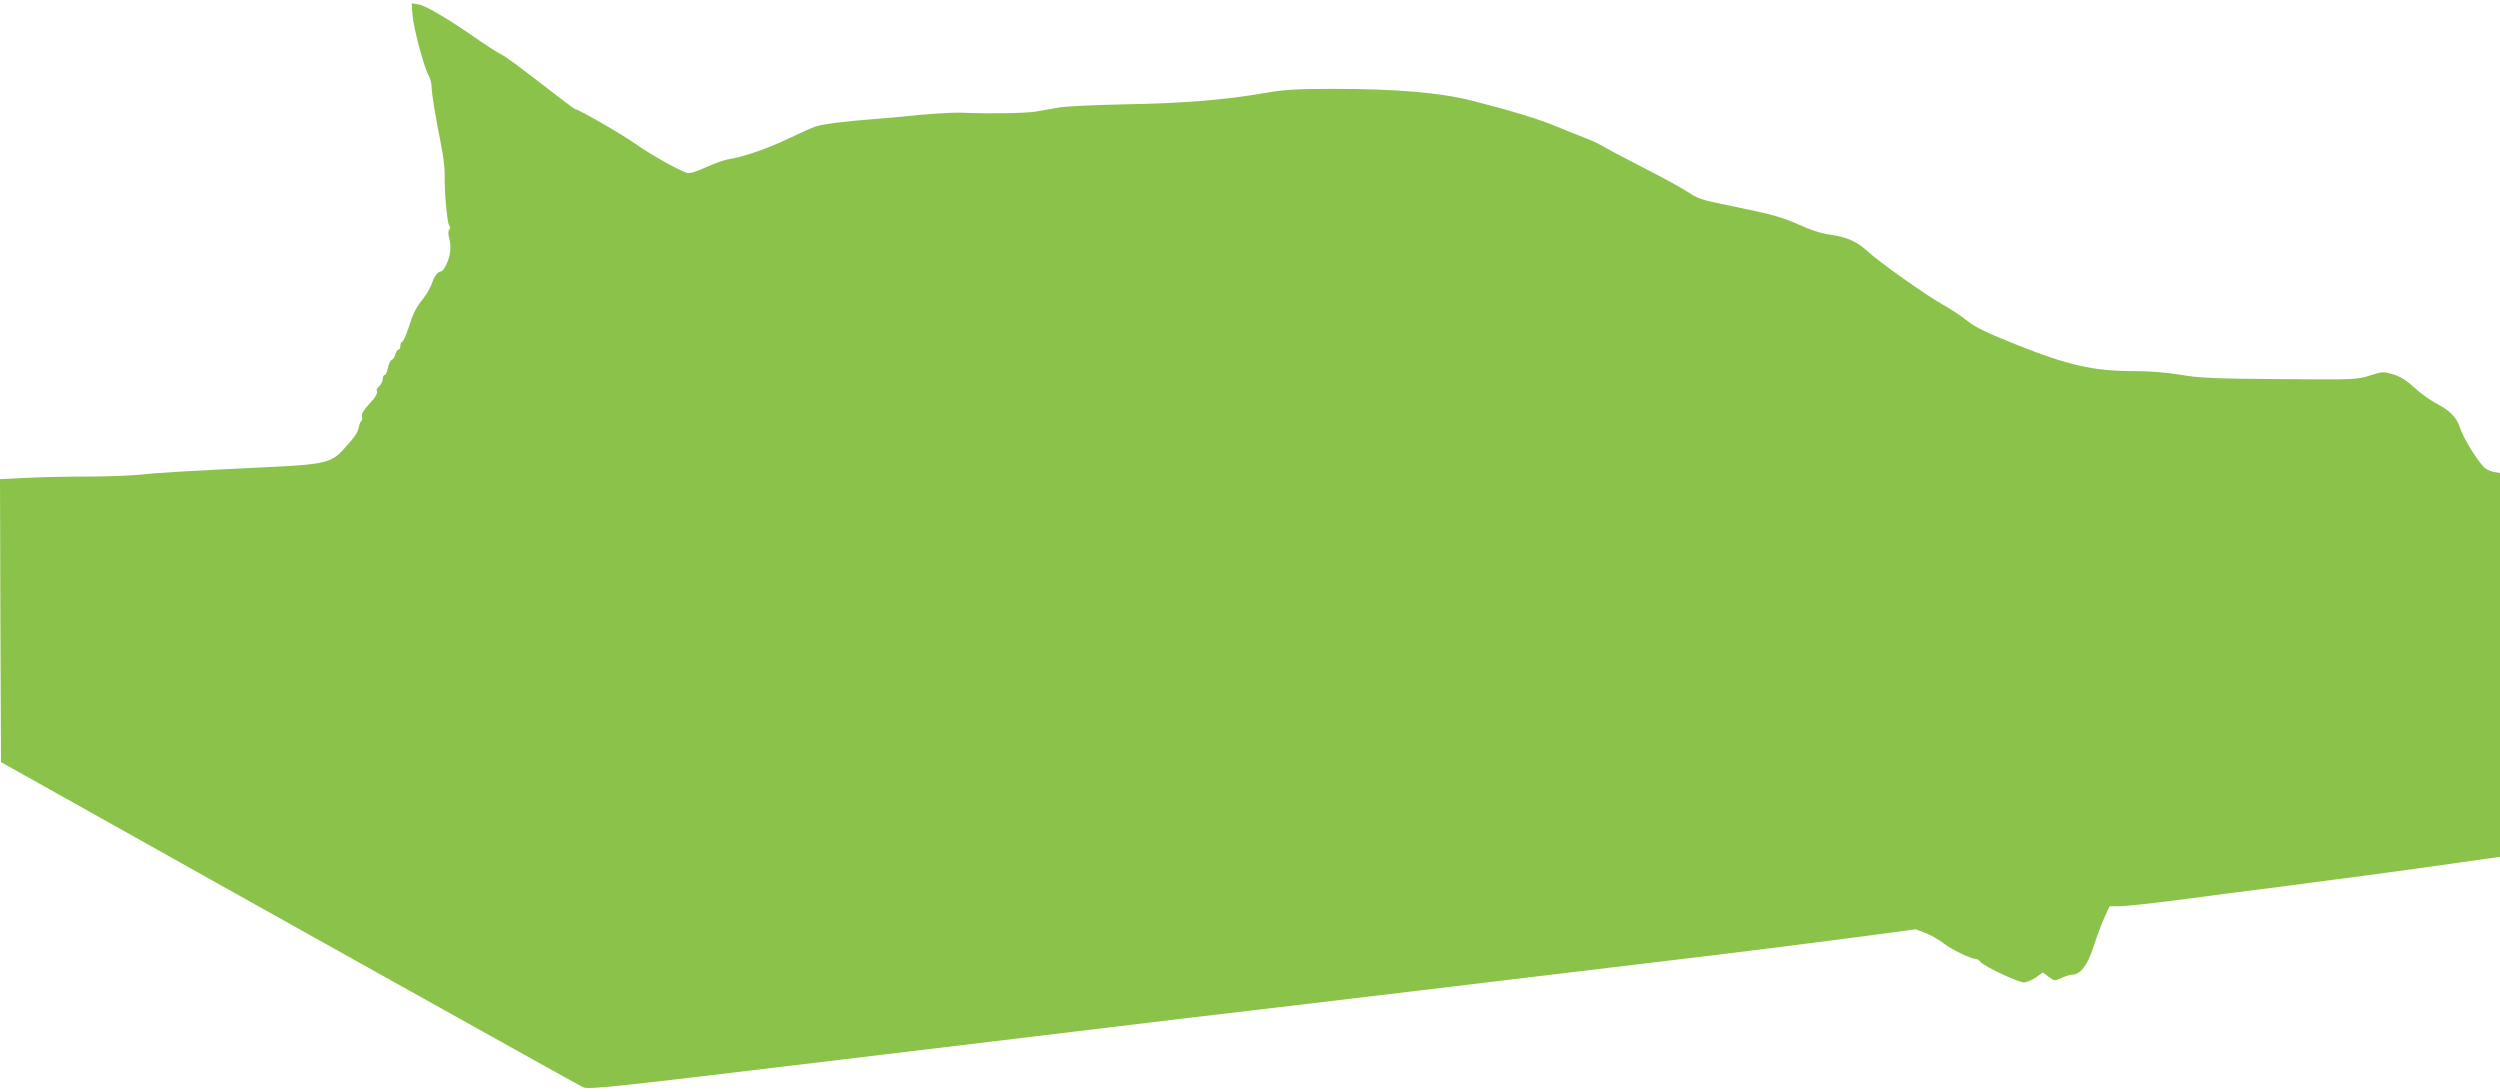 <?xml version="1.0" standalone="no"?>
<!DOCTYPE svg PUBLIC "-//W3C//DTD SVG 20010904//EN"
 "http://www.w3.org/TR/2001/REC-SVG-20010904/DTD/svg10.dtd">
<svg version="1.0" xmlns="http://www.w3.org/2000/svg"
 width="1280pt" height="559pt" viewBox="0 0 1280 559"
 preserveAspectRatio="xMidYMid meet">
<g transform="translate(0,559) scale(0.1,-0.1)"
fill="#8bc34a" stroke="none">
<path d="M2112 5514 c5 -66 57 -263 82 -309 9 -16 16 -43 16 -60 0 -35 21
-160 49 -300 11 -55 19 -122 18 -150 -3 -74 12 -247 23 -260 6 -7 6 -15 0 -21
-6 -6 -6 -22 0 -44 6 -19 8 -53 4 -75 -7 -43 -33 -95 -47 -95 -15 0 -34 -25
-46 -62 -7 -20 -26 -54 -43 -75 -39 -49 -52 -75 -78 -156 -12 -37 -26 -67 -31
-67 -5 0 -9 -9 -9 -20 0 -11 -4 -20 -10 -20 -5 0 -12 -11 -16 -24 -3 -14 -12
-27 -19 -29 -7 -3 -15 -22 -19 -41 -4 -20 -11 -36 -16 -36 -6 0 -10 -9 -10
-19 0 -11 -8 -27 -17 -37 -10 -10 -17 -19 -15 -21 9 -12 -3 -35 -39 -73 -26
-28 -39 -50 -36 -62 3 -10 2 -20 -3 -23 -4 -2 -10 -17 -13 -32 -6 -30 -20 -50
-83 -119 -56 -61 -101 -72 -349 -84 -478 -23 -605 -31 -685 -40 -47 -5 -170
-10 -275 -10 -104 0 -247 -3 -318 -7 l-127 -6 2 -725 3 -724 325 -182 c871
-489 2626 -1469 2654 -1482 29 -14 128 -3 1326 141 712 86 1502 181 1755 211
414 48 1843 219 2715 324 184 22 491 61 682 86 l347 46 47 -18 c27 -10 69 -34
94 -53 42 -33 140 -80 166 -81 6 0 18 -7 25 -16 18 -22 193 -104 221 -104 13
0 40 11 61 25 l37 26 30 -23 c29 -21 31 -21 65 -5 20 9 44 17 55 17 42 0 78
48 109 143 16 51 41 118 56 150 l26 57 52 0 c29 0 156 14 282 30 127 17 388
51 580 75 404 53 622 82 893 121 l192 27 0 983 0 982 -33 6 c-19 3 -43 16 -54
29 -39 44 -102 148 -117 195 -19 57 -51 89 -125 128 -30 16 -80 52 -110 80
-39 36 -72 57 -108 67 -50 15 -56 15 -120 -6 -66 -21 -82 -21 -463 -18 -334 2
-412 6 -505 22 -71 12 -158 19 -244 19 -201 0 -333 30 -591 133 -156 62 -218
92 -257 124 -29 24 -88 62 -130 86 -83 46 -325 218 -383 272 -50 47 -104 71
-187 83 -46 6 -105 25 -163 52 -58 27 -131 50 -207 66 -65 14 -161 34 -213 45
-71 14 -108 28 -145 54 -28 19 -132 76 -230 126 -99 51 -196 102 -215 114 -19
11 -57 29 -85 39 -27 10 -90 36 -140 56 -97 41 -233 82 -440 135 -163 41 -386
60 -710 60 -191 0 -251 -4 -355 -22 -201 -35 -416 -52 -705 -57 -148 -3 -299
-10 -335 -15 -36 -6 -92 -16 -125 -22 -53 -9 -238 -12 -380 -6 -48 2 -189 -7
-285 -18 -25 -3 -101 -10 -170 -15 -153 -12 -255 -25 -295 -38 -16 -5 -78 -33
-137 -61 -109 -52 -230 -94 -307 -106 -24 -4 -77 -23 -118 -42 -50 -23 -80
-32 -96 -28 -42 13 -192 97 -257 144 -59 44 -297 181 -312 181 -4 0 -40 26
-81 58 -232 179 -275 211 -307 227 -19 10 -66 40 -105 67 -145 102 -274 179
-310 185 l-37 6 4 -59z"/>
</g>
</svg>
